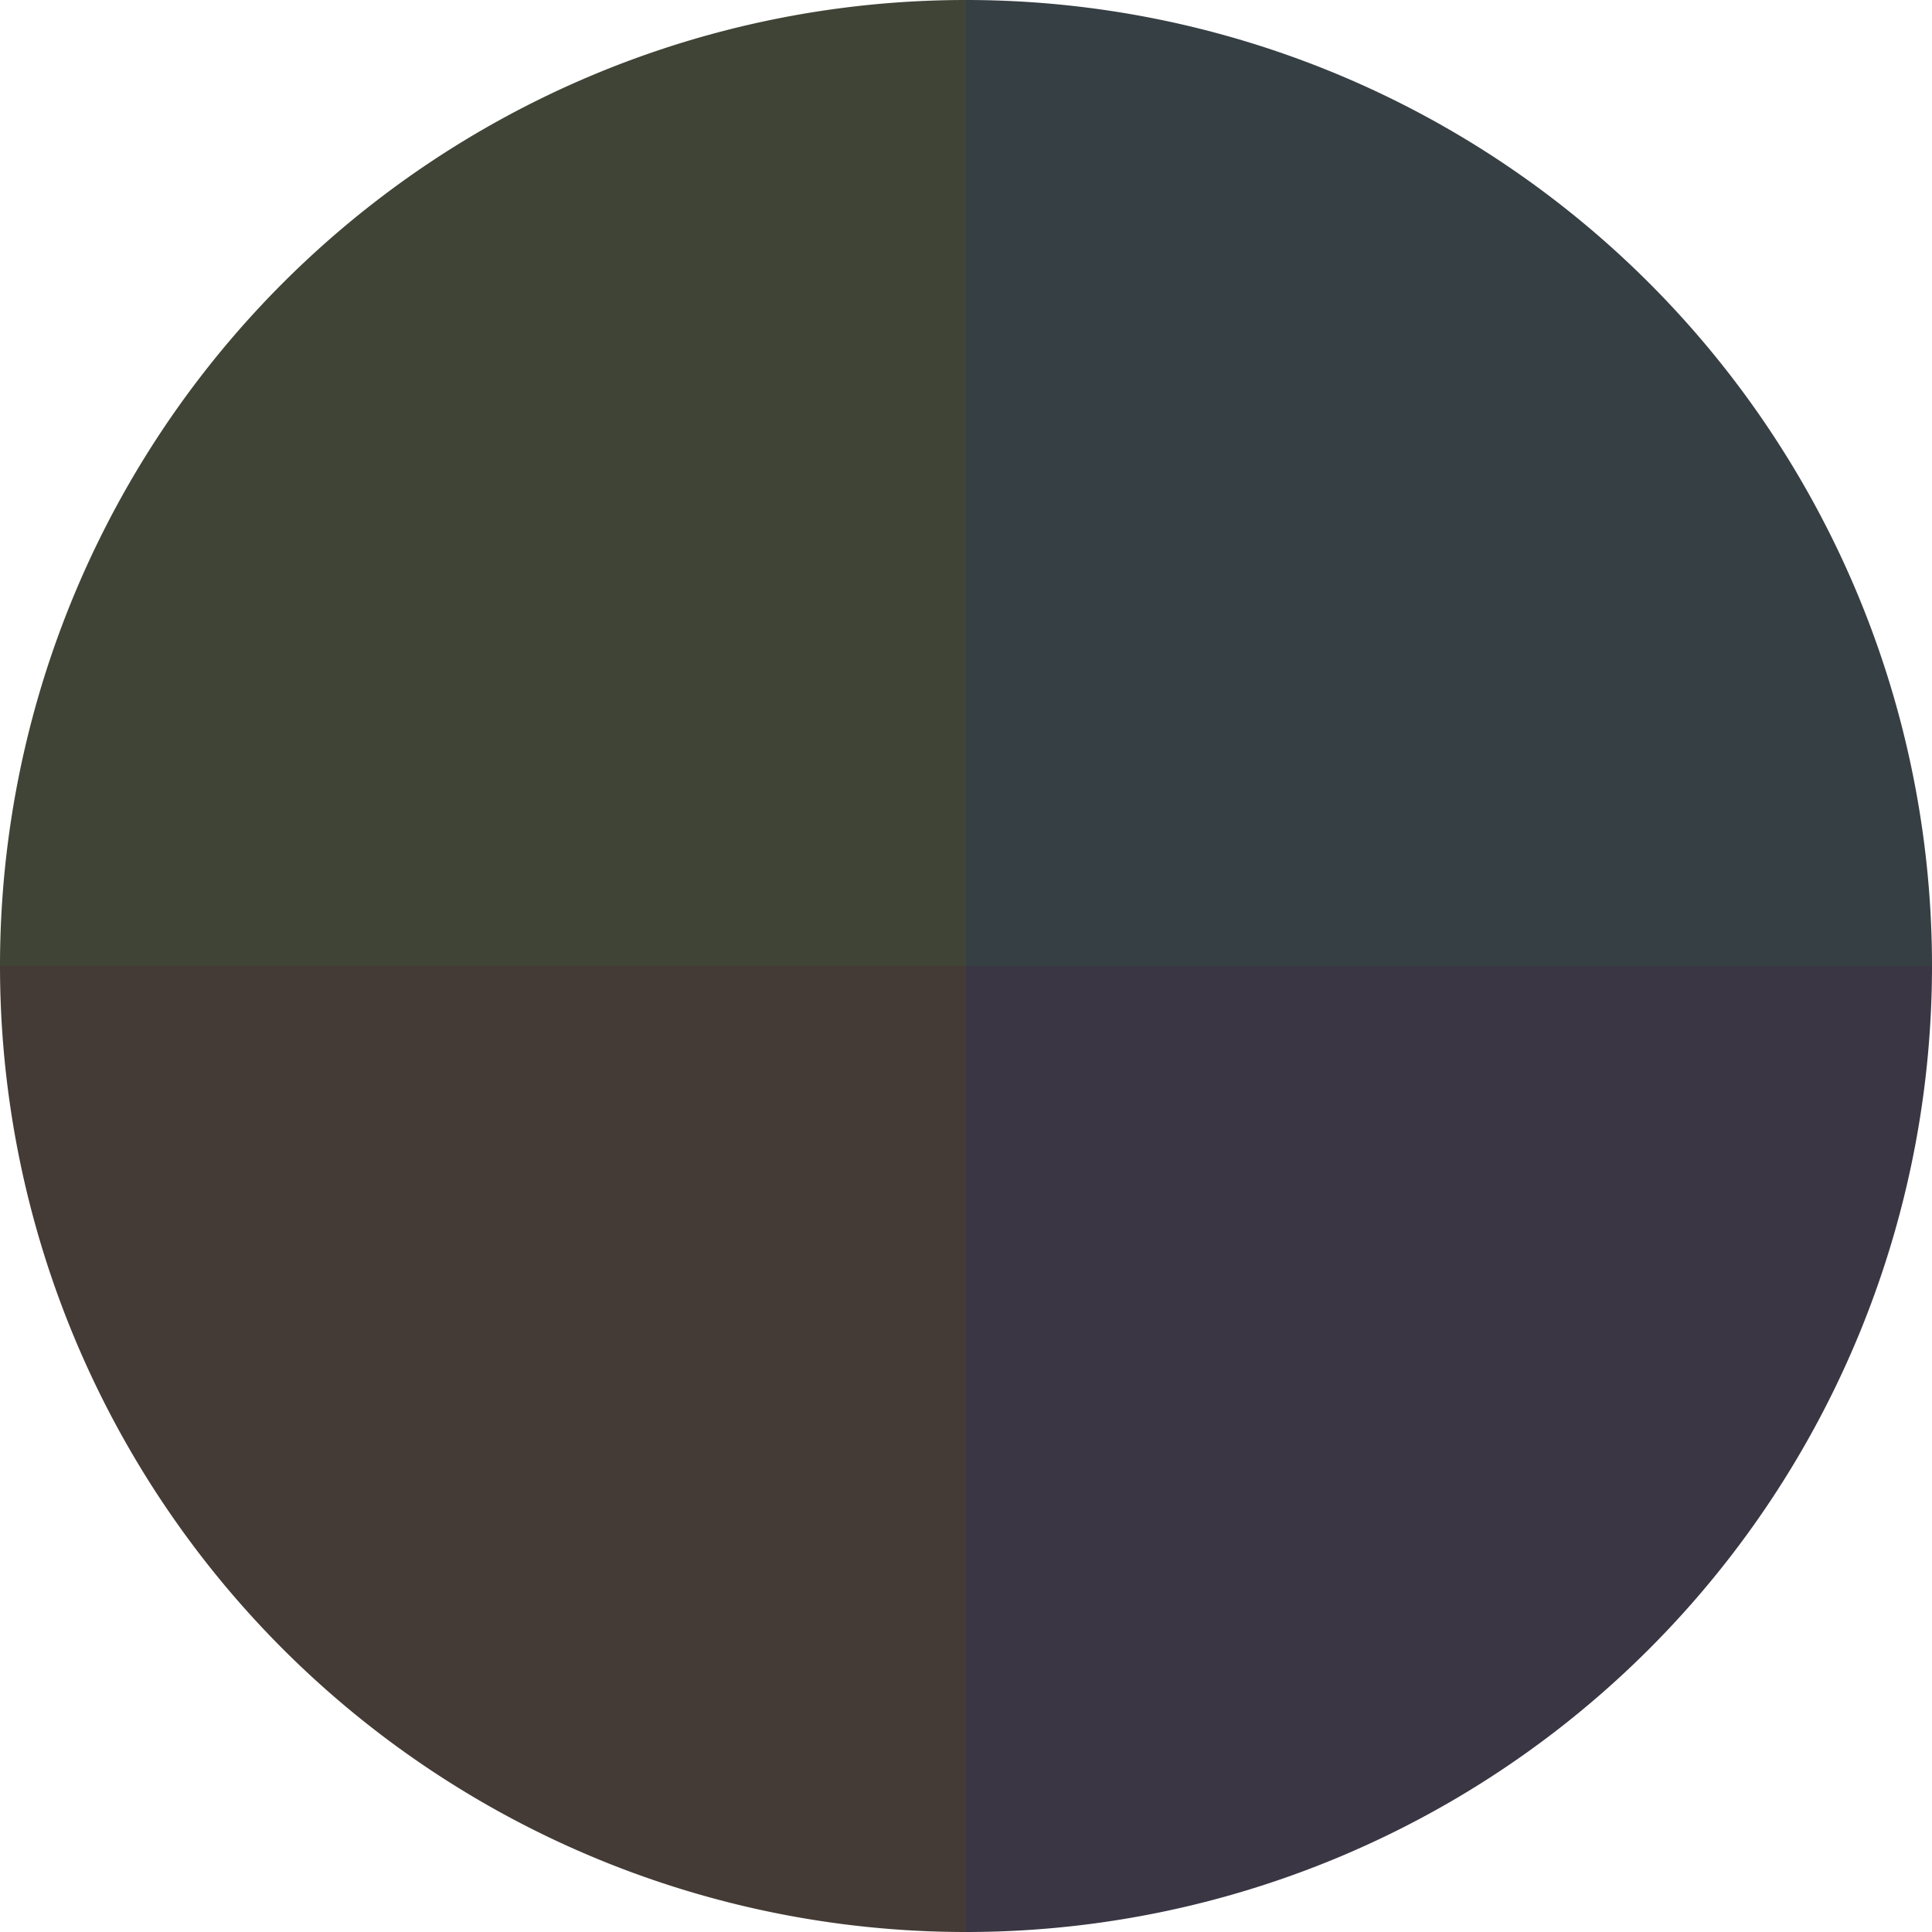 <?xml version="1.0" standalone="no"?>
<svg width="500" height="500" viewBox="-1 -1 2 2" xmlns="http://www.w3.org/2000/svg">
        <path d="M 0 -1 
             A 1,1 0 0,1 1 0             L 0,0
             z" fill="#363f44" />
            <path d="M 1 0 
             A 1,1 0 0,1 0 1             L 0,0
             z" fill="#3b3644" />
            <path d="M 0 1 
             A 1,1 0 0,1 -1 0             L 0,0
             z" fill="#443b36" />
            <path d="M -1 0 
             A 1,1 0 0,1 -0 -1             L 0,0
             z" fill="#3f4436" />
    </svg>

